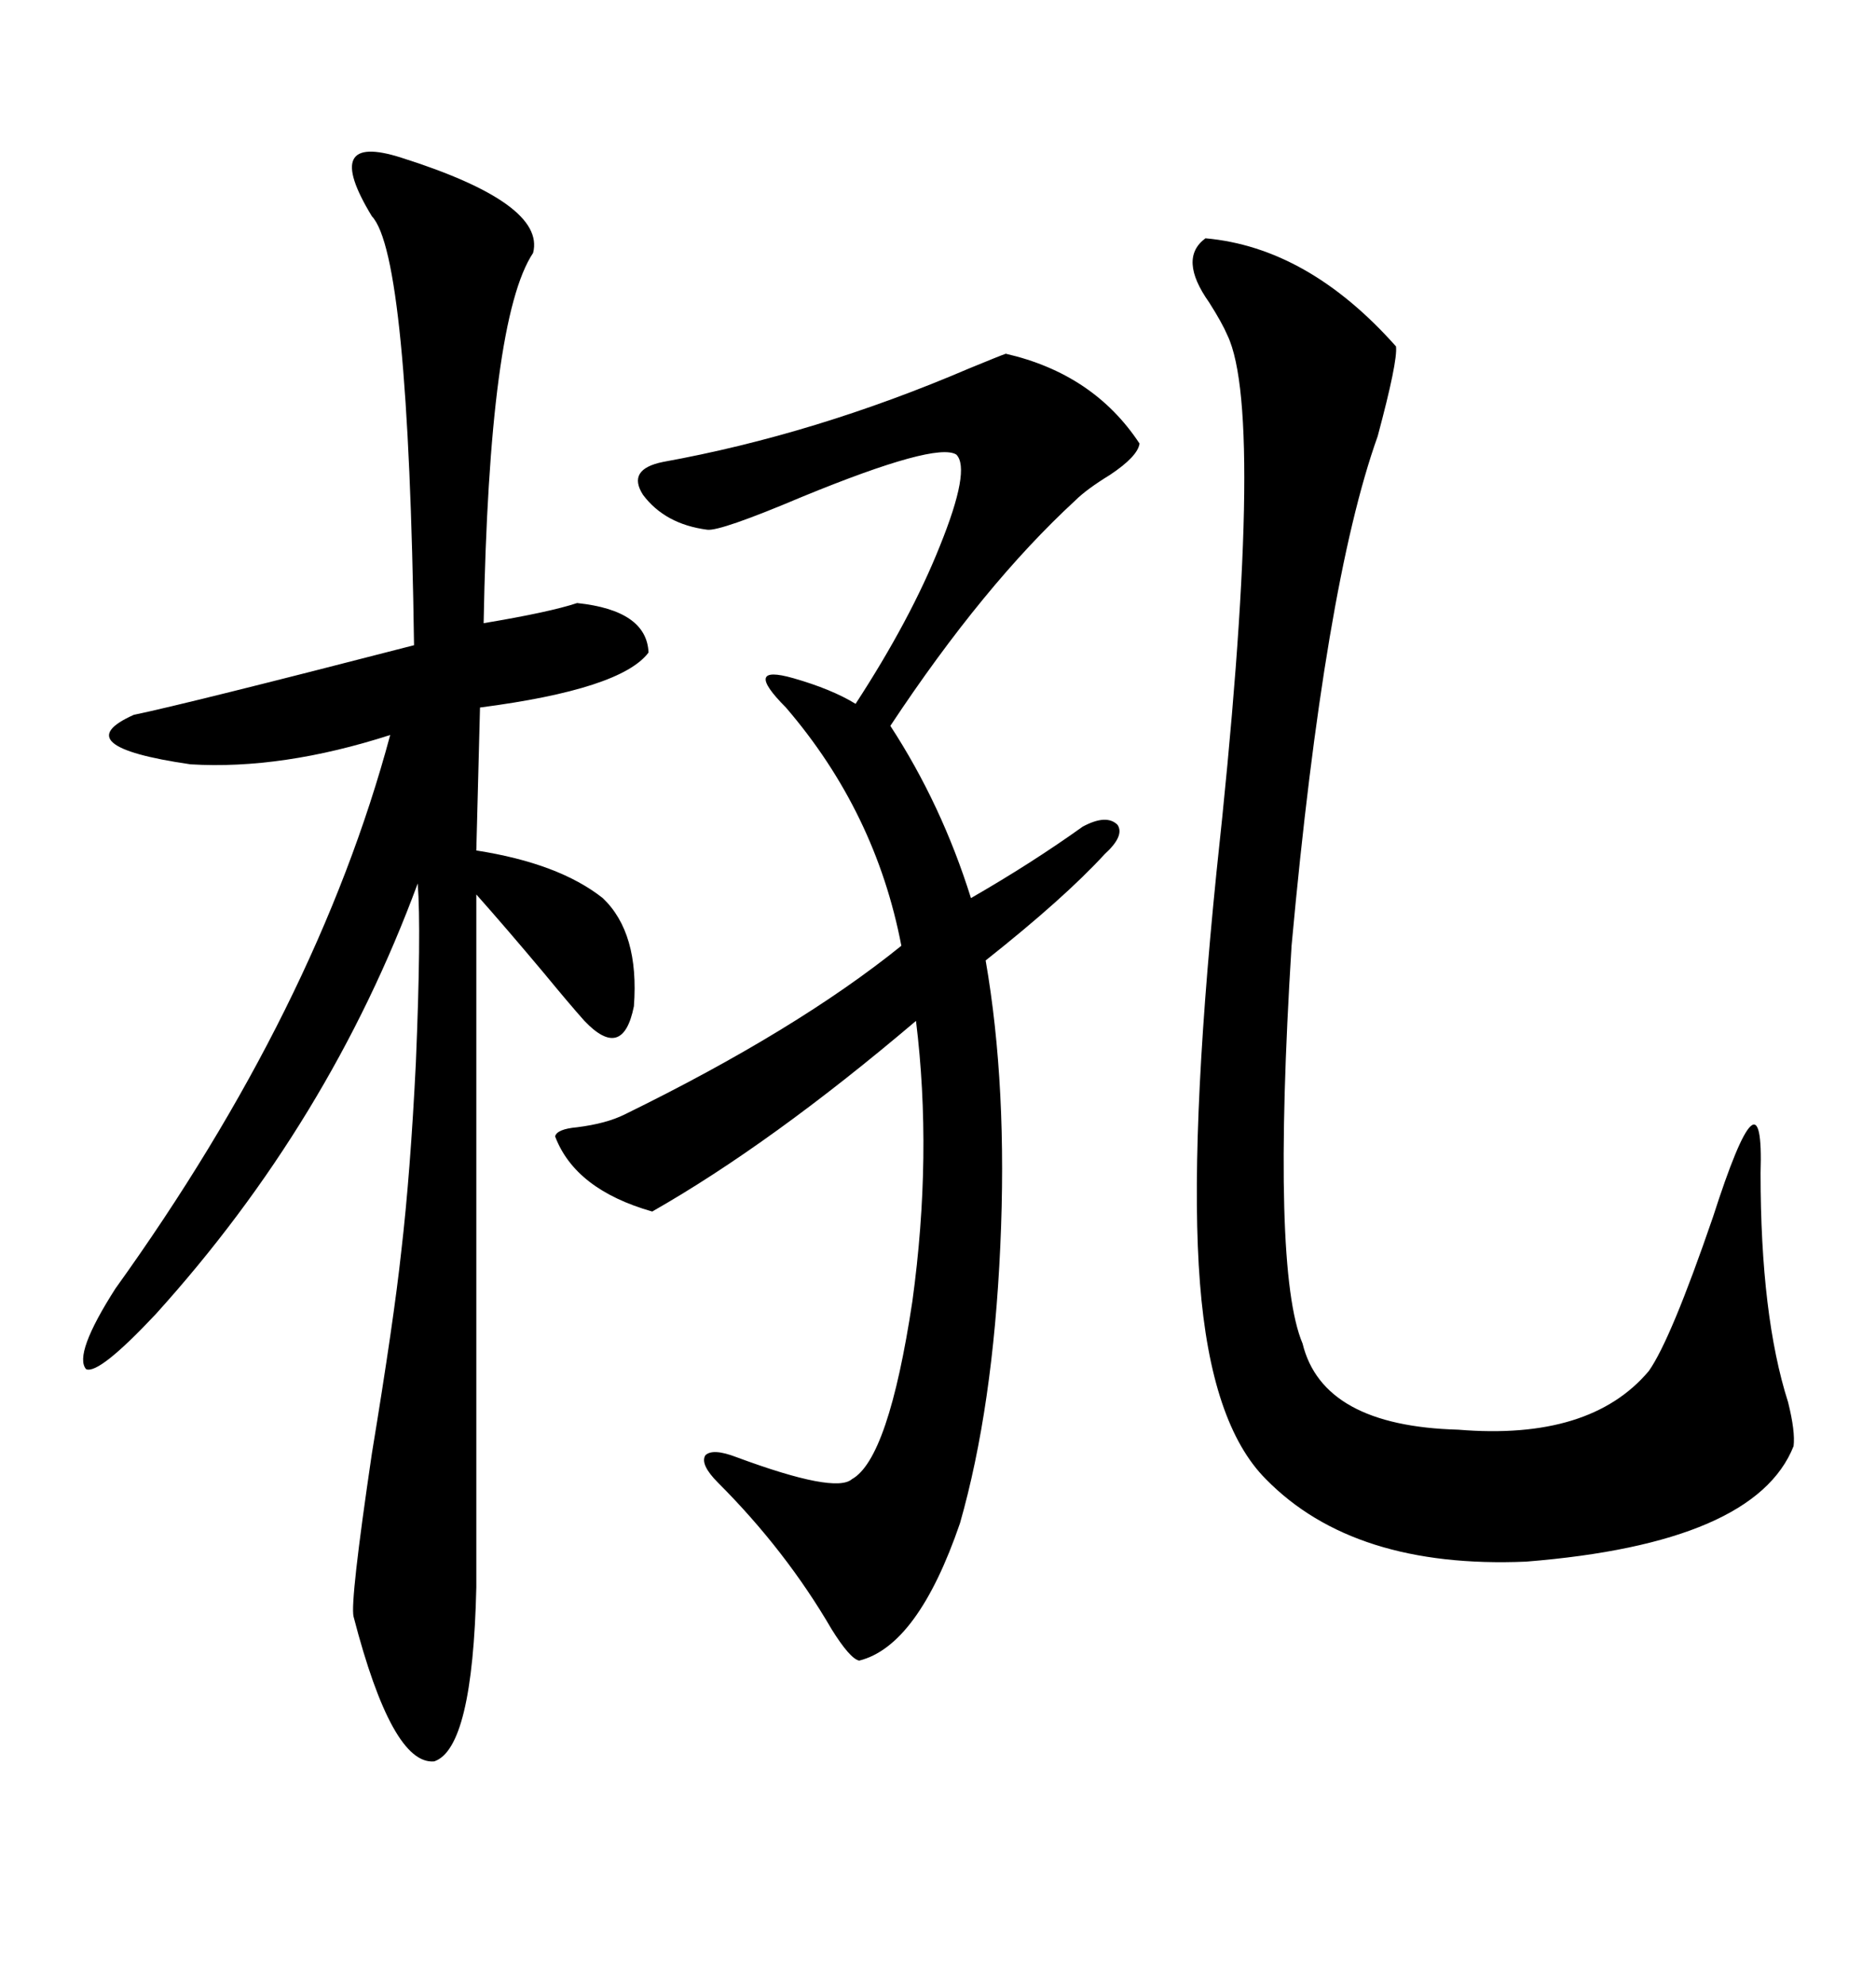 <svg xmlns="http://www.w3.org/2000/svg" xmlns:xlink="http://www.w3.org/1999/xlink" width="300" height="317.285"><path d="M64.16 25.20L64.16 25.20Q87.30 32.52 85.25 40.43L85.25 40.43Q78.22 50.98 77.34 99.61L77.34 99.61Q87.89 97.85 92.29 96.39L92.29 96.39Q103.42 97.56 103.71 104.30L103.71 104.30Q99.32 110.16 76.76 113.09L76.76 113.09L76.17 135.94Q89.36 137.99 96.39 143.55L96.39 143.55Q102.25 149.12 101.37 160.84L101.37 160.84Q99.61 169.63 93.46 163.18L93.46 163.18Q91.11 160.55 87.01 155.57L87.01 155.57Q80.86 148.24 76.17 142.97L76.17 142.97L76.17 253.71Q75.59 279.49 69.43 281.54L69.43 281.54Q62.70 282.13 56.54 258.40L56.54 258.40Q55.96 256.05 59.47 232.32L59.47 232.32Q62.99 210.94 64.16 200.10L64.16 200.10Q65.63 187.50 66.50 169.92L66.50 169.92Q67.38 148.83 66.80 141.21L66.80 141.21Q52.73 179.30 24.90 210.06L24.90 210.06Q15.82 219.73 13.77 218.85L13.77 218.85Q11.72 216.50 18.46 205.96L18.46 205.96Q50.68 161.13 62.40 117.48L62.40 117.48Q45.12 123.05 30.47 122.17L30.47 122.17Q10.25 119.24 21.39 114.26L21.39 114.26Q29.88 112.50 66.21 103.13L66.21 103.13Q65.33 40.72 59.47 34.57L59.47 34.57Q55.37 27.83 56.54 25.49L56.54 25.49Q57.71 23.14 64.16 25.20ZM192.77 38.09L192.77 38.09Q209.18 39.55 223.24 55.37L223.24 55.37Q223.54 57.71 220.31 69.73L220.31 69.73Q211.82 93.46 206.54 151.17L206.54 151.17Q203.32 203.03 208.30 214.75L208.30 214.75Q211.52 227.93 233.20 228.52L233.20 228.52Q254.30 230.27 263.67 219.14L263.67 219.14Q267.19 214.16 273.93 194.53L273.93 194.53Q282.13 169.04 281.54 187.50L281.54 187.50Q281.54 210.35 285.94 224.12L285.94 224.12Q287.11 228.81 286.82 231.15L286.82 231.15Q280.66 246.68 244.04 249.61L244.04 249.61Q216.50 250.78 202.44 236.43L202.44 236.43Q193.65 227.64 191.89 205.08L191.89 205.08Q190.14 182.81 194.53 139.45L194.53 139.45Q202.44 66.50 196.29 53.61L196.29 53.61Q195.41 51.56 193.36 48.34L193.36 48.34Q188.38 41.31 192.77 38.09ZM160.84 56.54L160.84 56.54Q174.90 59.77 182.23 70.90L182.23 70.90Q181.93 72.95 177.54 75.88L177.54 75.88Q173.73 78.22 171.97 79.98L171.97 79.98Q157.32 93.46 142.38 116.02L142.38 116.02Q150.59 128.61 155.27 143.55L155.27 143.55Q164.94 137.99 173.14 132.13L173.14 132.13Q176.95 130.08 178.71 131.84L178.71 131.84Q179.88 133.59 176.66 136.52L176.66 136.52Q170.21 143.55 157.62 153.52L157.62 153.52Q161.13 173.73 159.96 199.22L159.96 199.22Q158.79 225 153.52 243.46L153.52 243.46Q146.78 263.09 137.40 265.43L137.40 265.43Q135.94 265.14 133.01 260.45L133.01 260.45Q125.68 247.85 114.84 237.01L114.84 237.01Q111.91 234.08 112.79 232.62L112.79 232.62Q113.96 231.45 117.77 232.91L117.77 232.91Q133.59 238.77 136.23 236.43L136.23 236.43Q142.09 233.20 145.90 208.01L145.90 208.01Q149.12 184.57 146.48 163.18L146.48 163.18Q123.34 182.81 104.30 193.65L104.30 193.65Q91.99 190.14 88.77 181.64L88.77 181.64Q89.06 180.47 92.29 180.18L92.29 180.18Q96.97 179.59 99.90 178.13L99.90 178.13Q127.44 164.65 144.14 151.17L144.14 151.17Q140.04 129.79 125.68 113.09L125.68 113.09Q122.17 109.57 122.46 108.40L122.46 108.40Q122.75 107.23 126.86 108.40L126.86 108.40Q133.01 110.16 136.82 112.50L136.82 112.50Q145.61 99.02 150.29 87.30L150.29 87.30Q155.27 75 152.93 72.66L152.93 72.66Q149.71 70.61 128.32 79.39L128.32 79.39Q115.14 84.96 113.09 84.67L113.09 84.67Q106.35 83.79 102.83 79.10L102.83 79.10Q100.20 75 106.05 73.83L106.05 73.83Q130.37 69.43 154.98 58.89L154.98 58.89Q159.96 56.84 160.84 56.54Z"/></svg>
